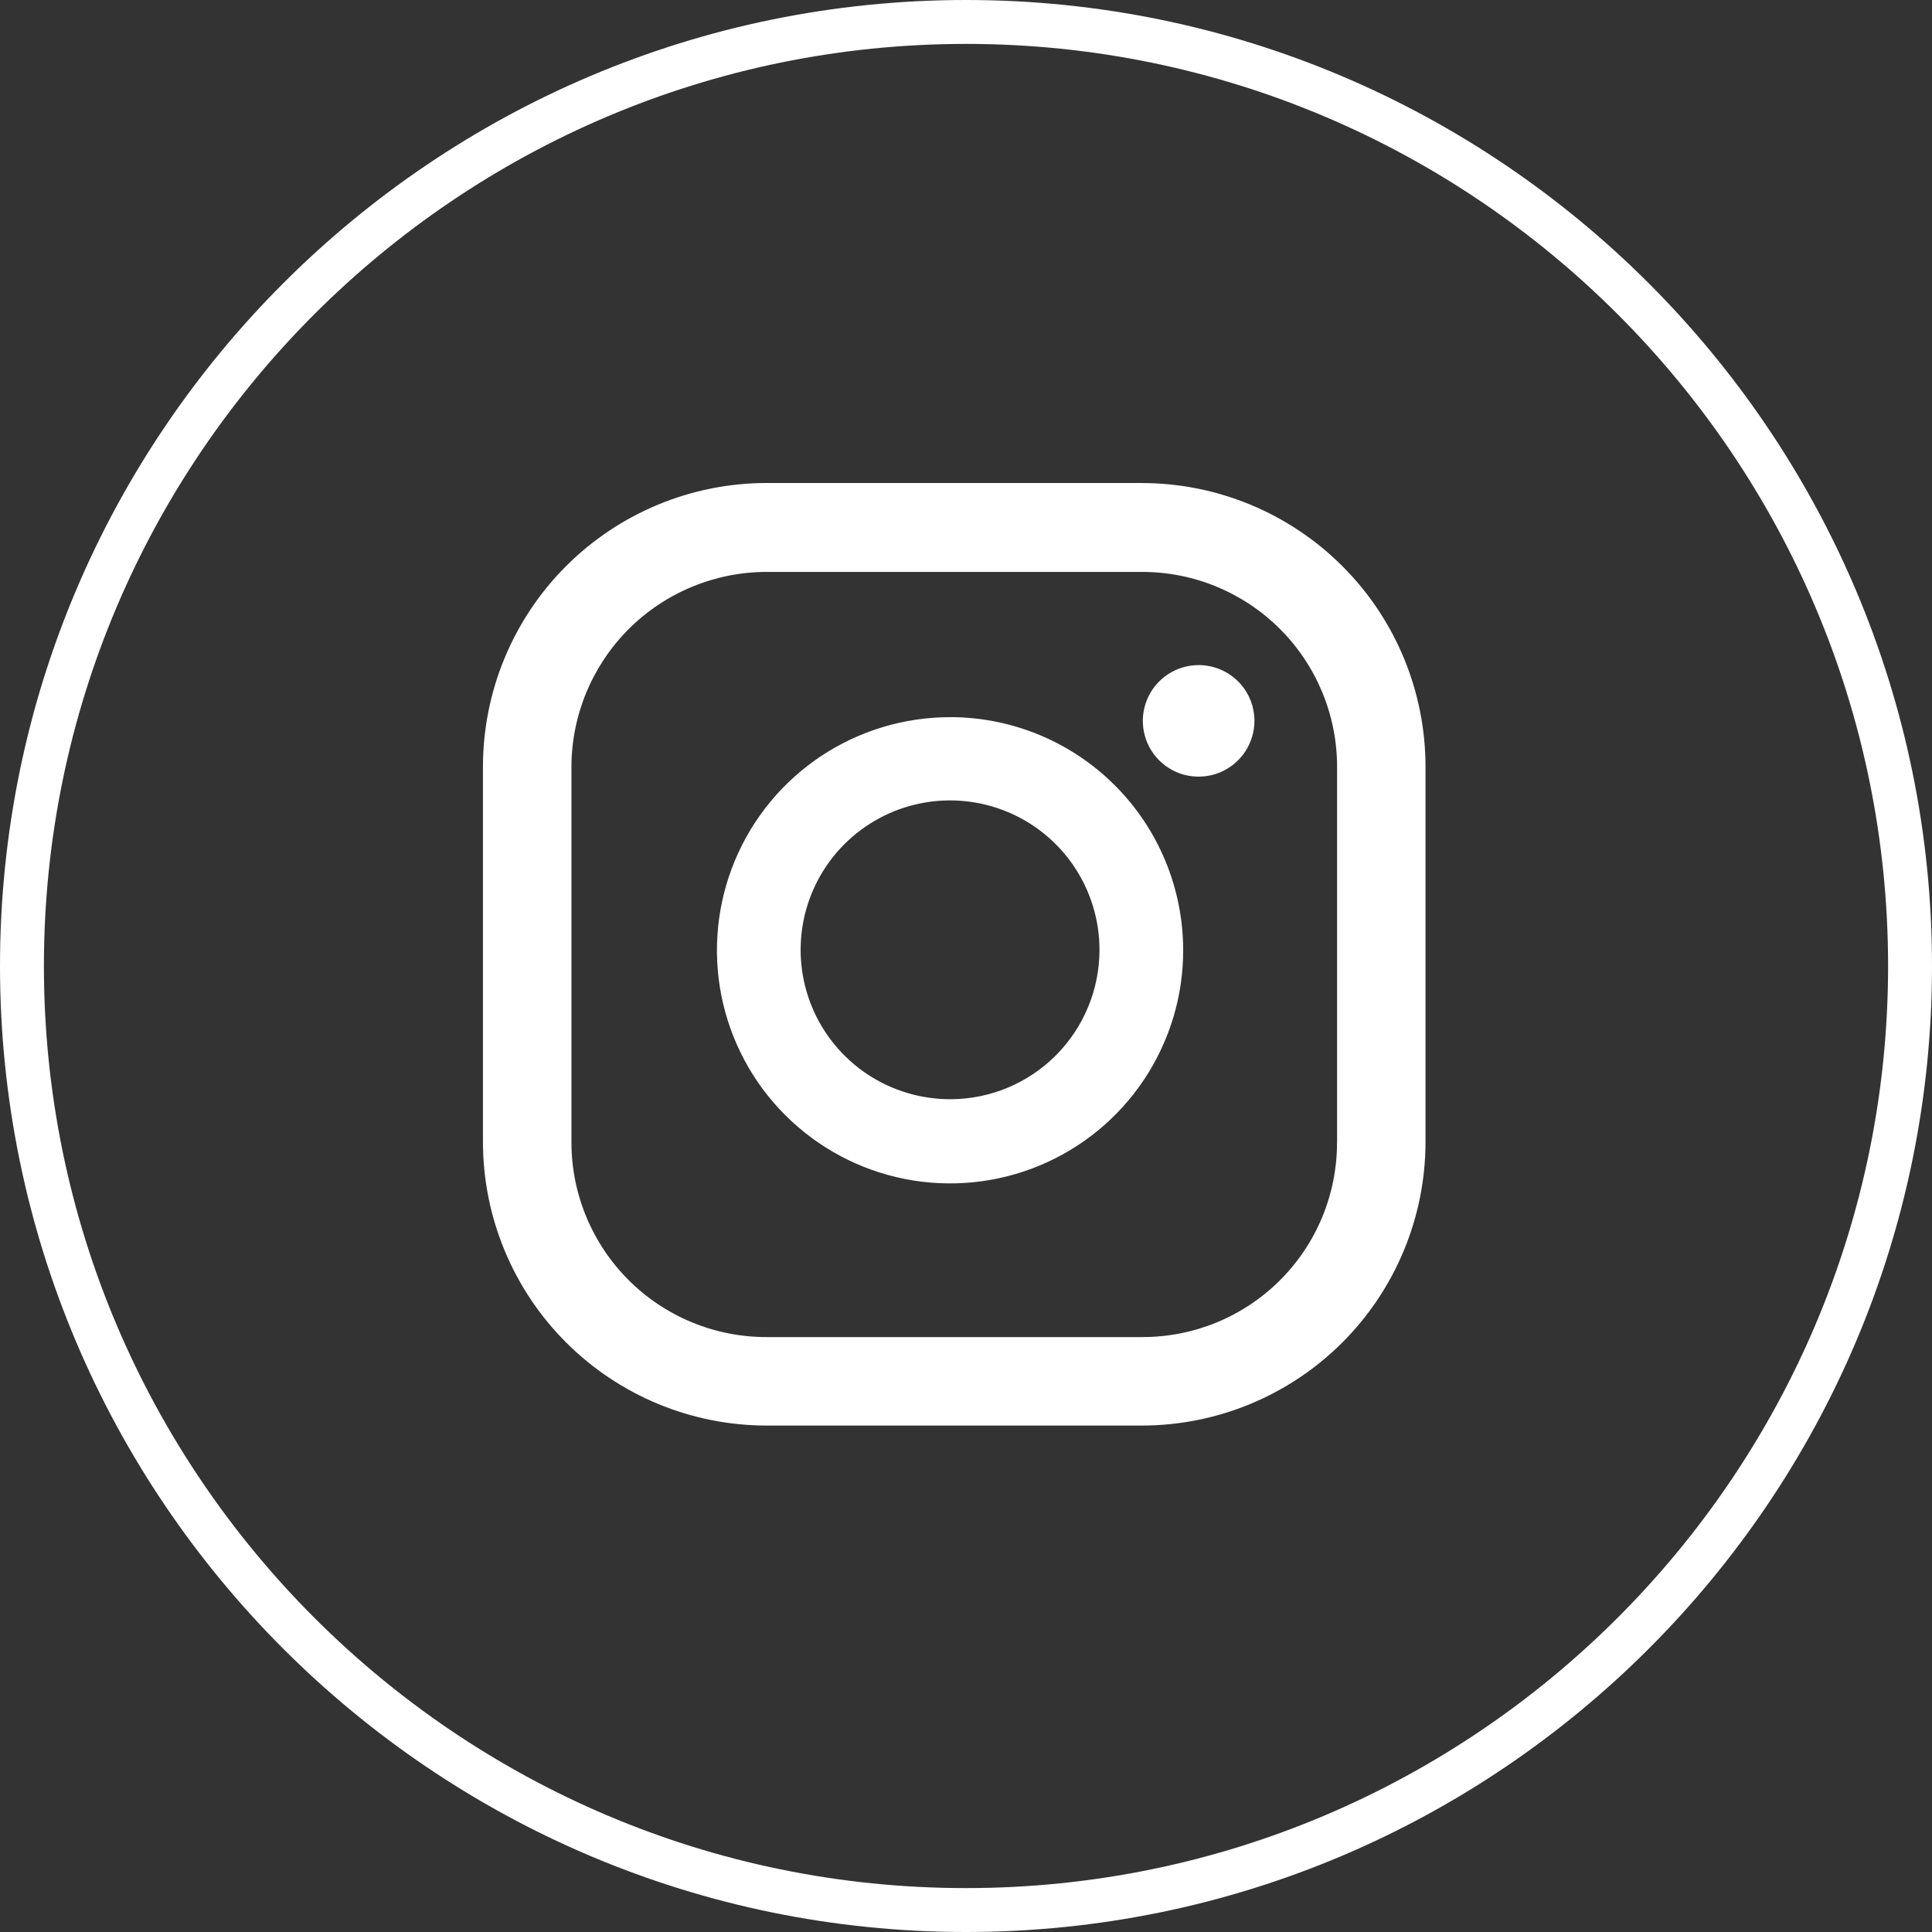 <?xml version="1.0" encoding="UTF-8"?> <svg xmlns="http://www.w3.org/2000/svg" id="_1" data-name="1" viewBox="0 0 44 44"><rect x="0" y="0" width="44" height="44" fill="#333333" stroke="none"/><defs><style> .cls-1 { fill: #fff; } </style></defs><path class="cls-1" d="M22,0C9.869,0,0,9.869,0,22s9.869,22,22,22,22-9.869,22-22S34.131,0,22,0ZM22,43c-11.58,0-21-9.421-21-21C1,10.42,10.42,1,22,1c11.579,0,21,9.42,21,21,0,11.579-9.421,21-21,21ZM28.197,15.518c.236.236.369.555.372.888.002.252-.071.499-.21.71-.139.211-.337.375-.57.473-.233.097-.489.123-.737.075s-.475-.17-.653-.348c-.178-.178-.3-.406-.348-.653-.049-.247-.023-.504.075-.736.097-.233.262-.431.473-.57.211-.139.458-.212.71-.21.333.003.652.136.888.372ZM21.648,16.333c-1.051-.002-2.079.308-2.954.89-.875.583-1.557,1.412-1.96,2.382-.403.97-.509,2.039-.305,3.07.205,1.031.71,1.978,1.454,2.721.743.743,1.69,1.249,2.721,1.454,1.031.204,2.099.099,3.07-.305.971-.403,1.8-1.085,2.382-1.96.583-.875.893-1.903.89-2.954-.003-1.404-.562-2.751-1.555-3.744s-2.339-1.552-3.744-1.555ZM24.048,24.034c-.636.638-1.499.998-2.4,1-.673.002-1.333-.196-1.894-.568-.561-.373-.999-.904-1.258-1.525s-.328-1.306-.198-1.967c.13-.661.453-1.268.929-1.745.476-.477,1.082-.802,1.742-.934.661-.132,1.345-.065,1.968.192.622.257,1.155.693,1.529,1.253.374.56.574,1.218.574,1.892,0,.901-.357,1.765-.993,2.403ZM26.013,11h-8.551c-1.714,0-3.358.681-4.57,1.893s-1.893,2.856-1.893,4.57v8.54c0,1.714.681,3.358,1.893,4.57,1.212,1.212,2.856,1.893,4.57,1.893h8.54c1.714,0,3.358-.681,4.57-1.893,1.212-1.212,1.893-2.856,1.893-4.57v-8.54c0-1.712-.679-3.354-1.889-4.565-1.21-1.212-2.85-1.894-4.562-1.897ZM30.45,26.013c.001.583-.112,1.161-.335,1.7-.222.539-.549,1.029-.961,1.441s-.902.739-1.441.962c-.539.222-1.117.336-1.7.335h-8.551c-.584.001-1.162-.112-1.701-.335-.54-.222-1.03-.549-1.443-.961-.413-.412-.741-.902-.965-1.441-.224-.539-.339-1.117-.339-1.701v-8.55c.003-1.178.473-2.307,1.307-3.139s1.964-1.299,3.142-1.299h8.54c.584-.001,1.162.112,1.701.335s1.03.549,1.443.961c.413.412.741.902.965,1.441.224.539.339,1.117.339,1.701v8.551Z"></path></svg> 